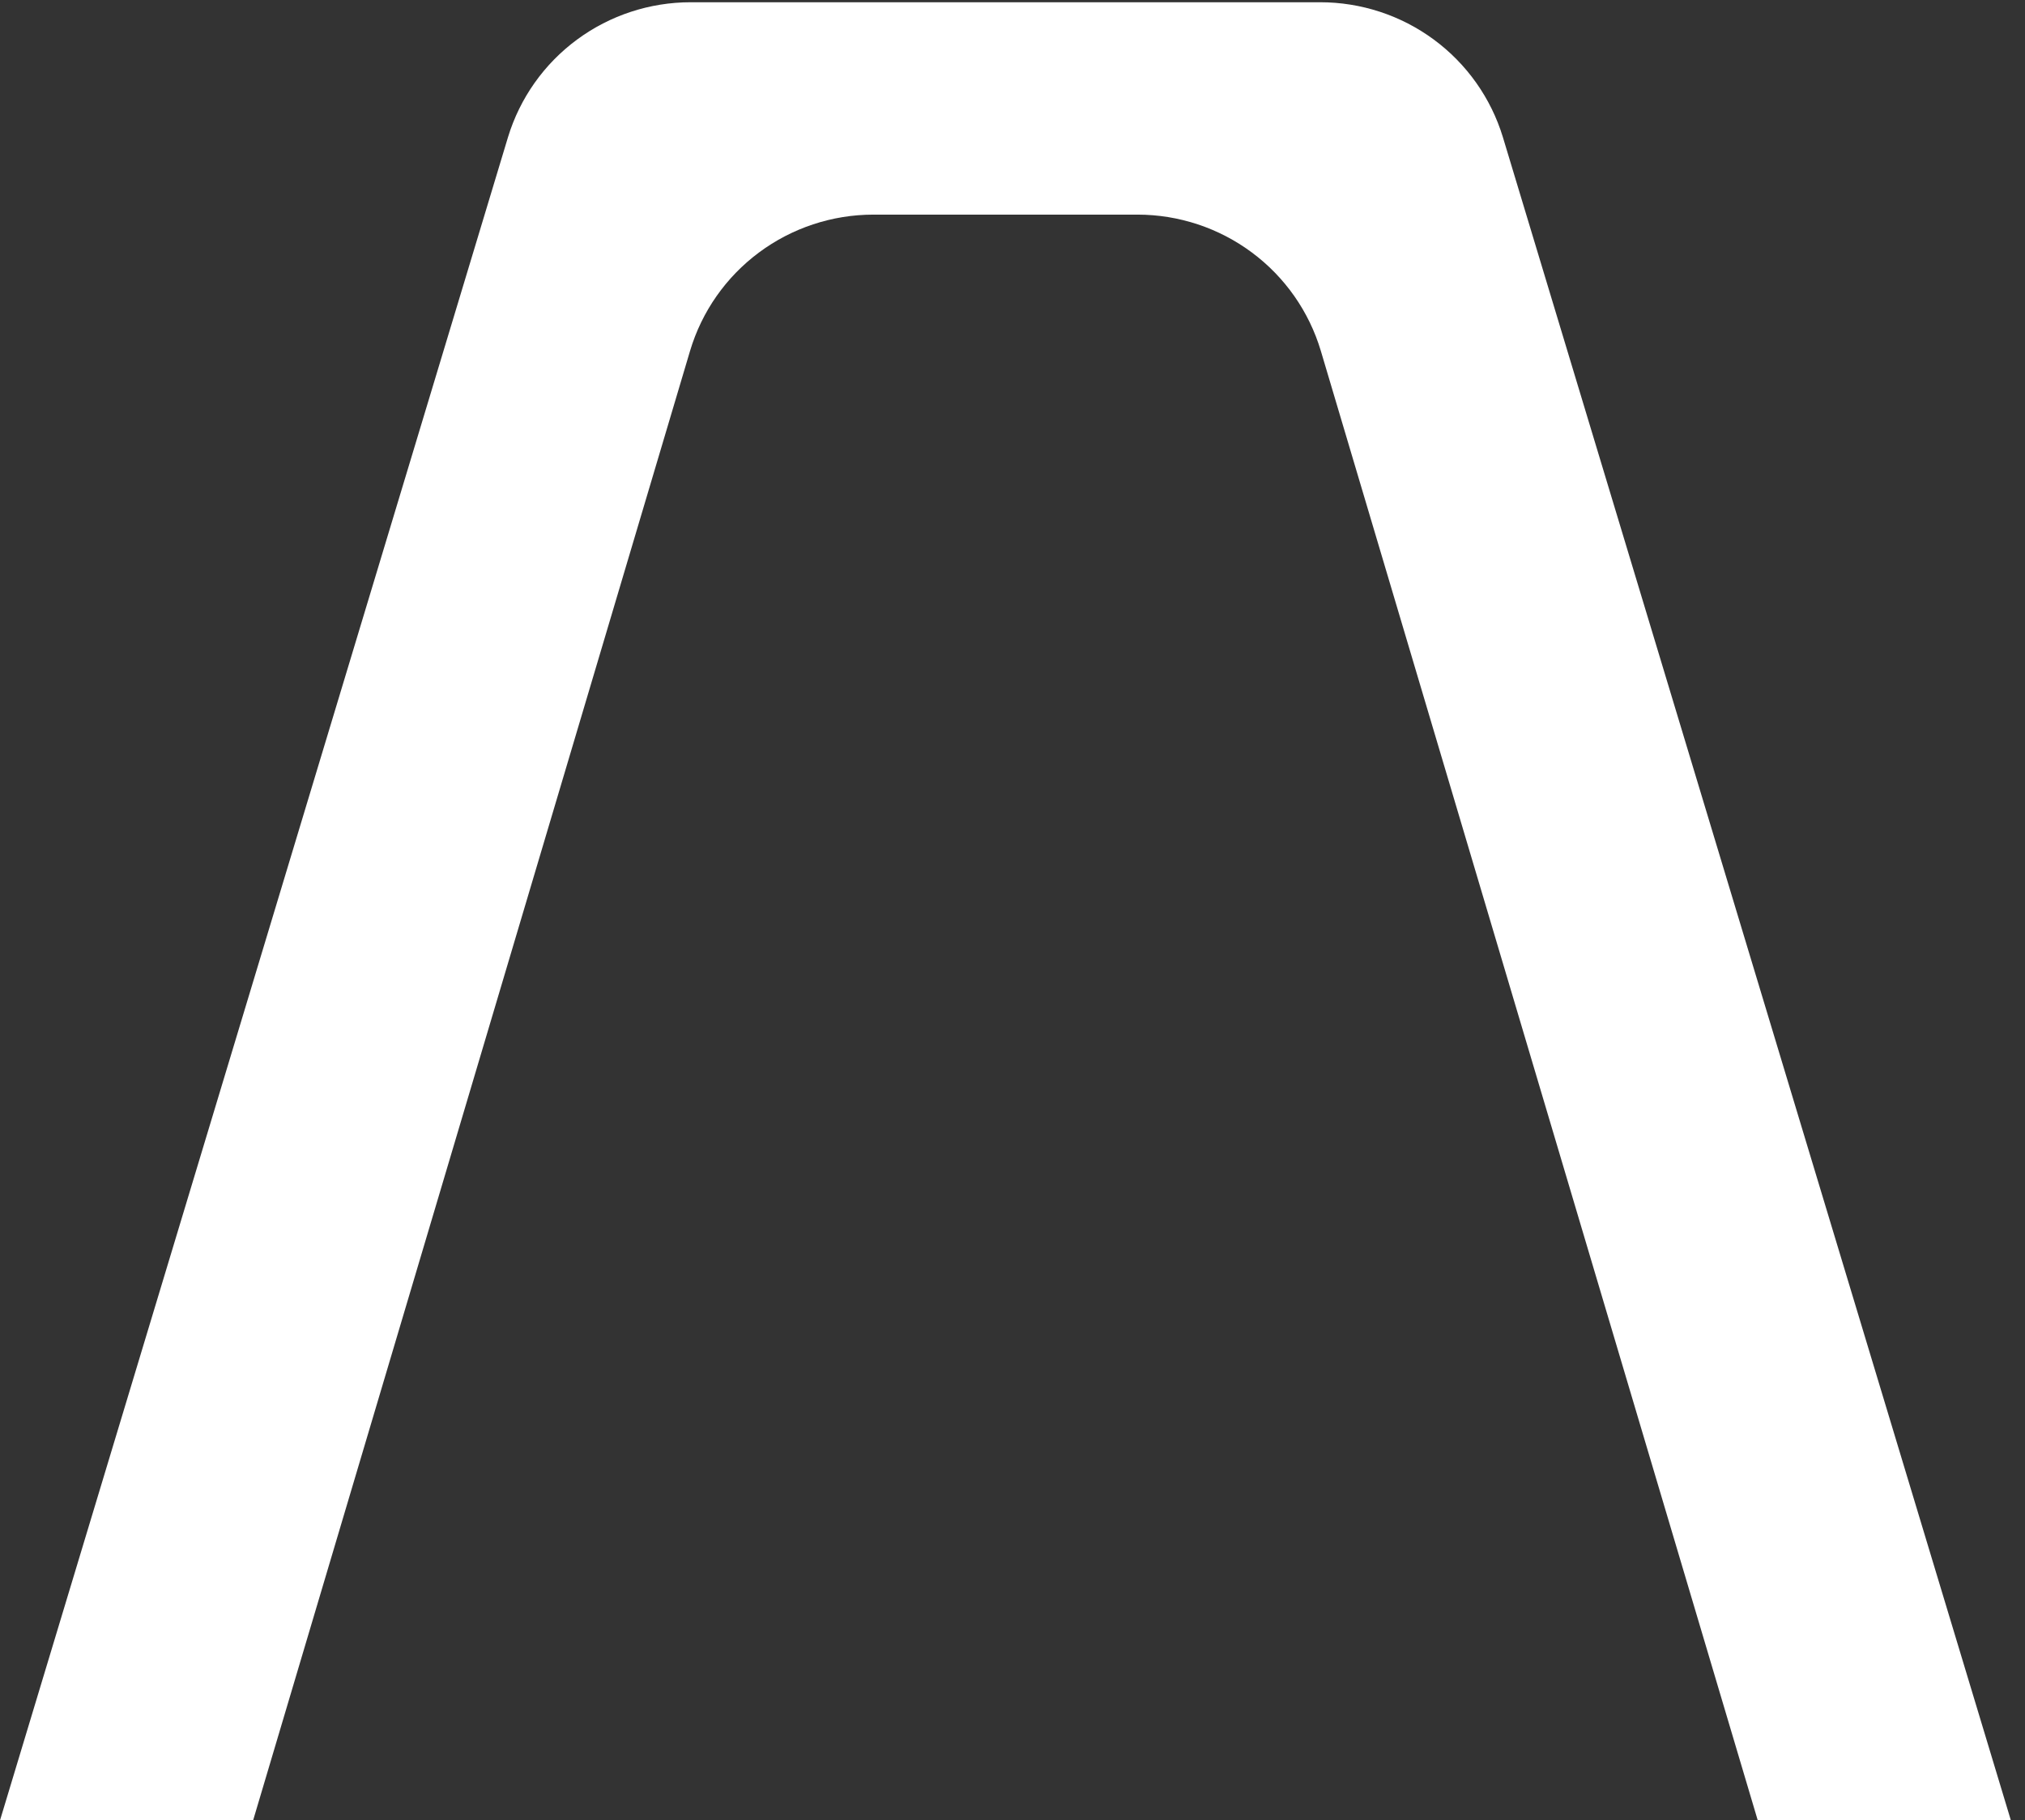 <svg width="99" height="89" viewBox="0 0 99 89" fill="none" xmlns="http://www.w3.org/2000/svg">
<rect x="0" y="0" width="99" height="89" fill="#333333" stroke="none"/>
<path d="M24.837 6.702L0 89H12.374L33.737 17.152C34.311 15.229 35.493 13.543 37.106 12.344C38.72 11.144 40.679 10.495 42.692 10.493H55.618C57.631 10.495 59.59 11.144 61.203 12.344C62.817 13.543 63.998 15.229 64.573 17.152L85.935 89H98.31L73.473 6.702C72.891 4.794 71.708 3.123 70.1 1.936C68.491 0.749 66.542 0.109 64.54 0.11H33.77C31.768 0.109 29.819 0.749 28.21 1.936C26.601 3.123 25.419 4.794 24.837 6.702Z" fill="white"/>
</svg>
